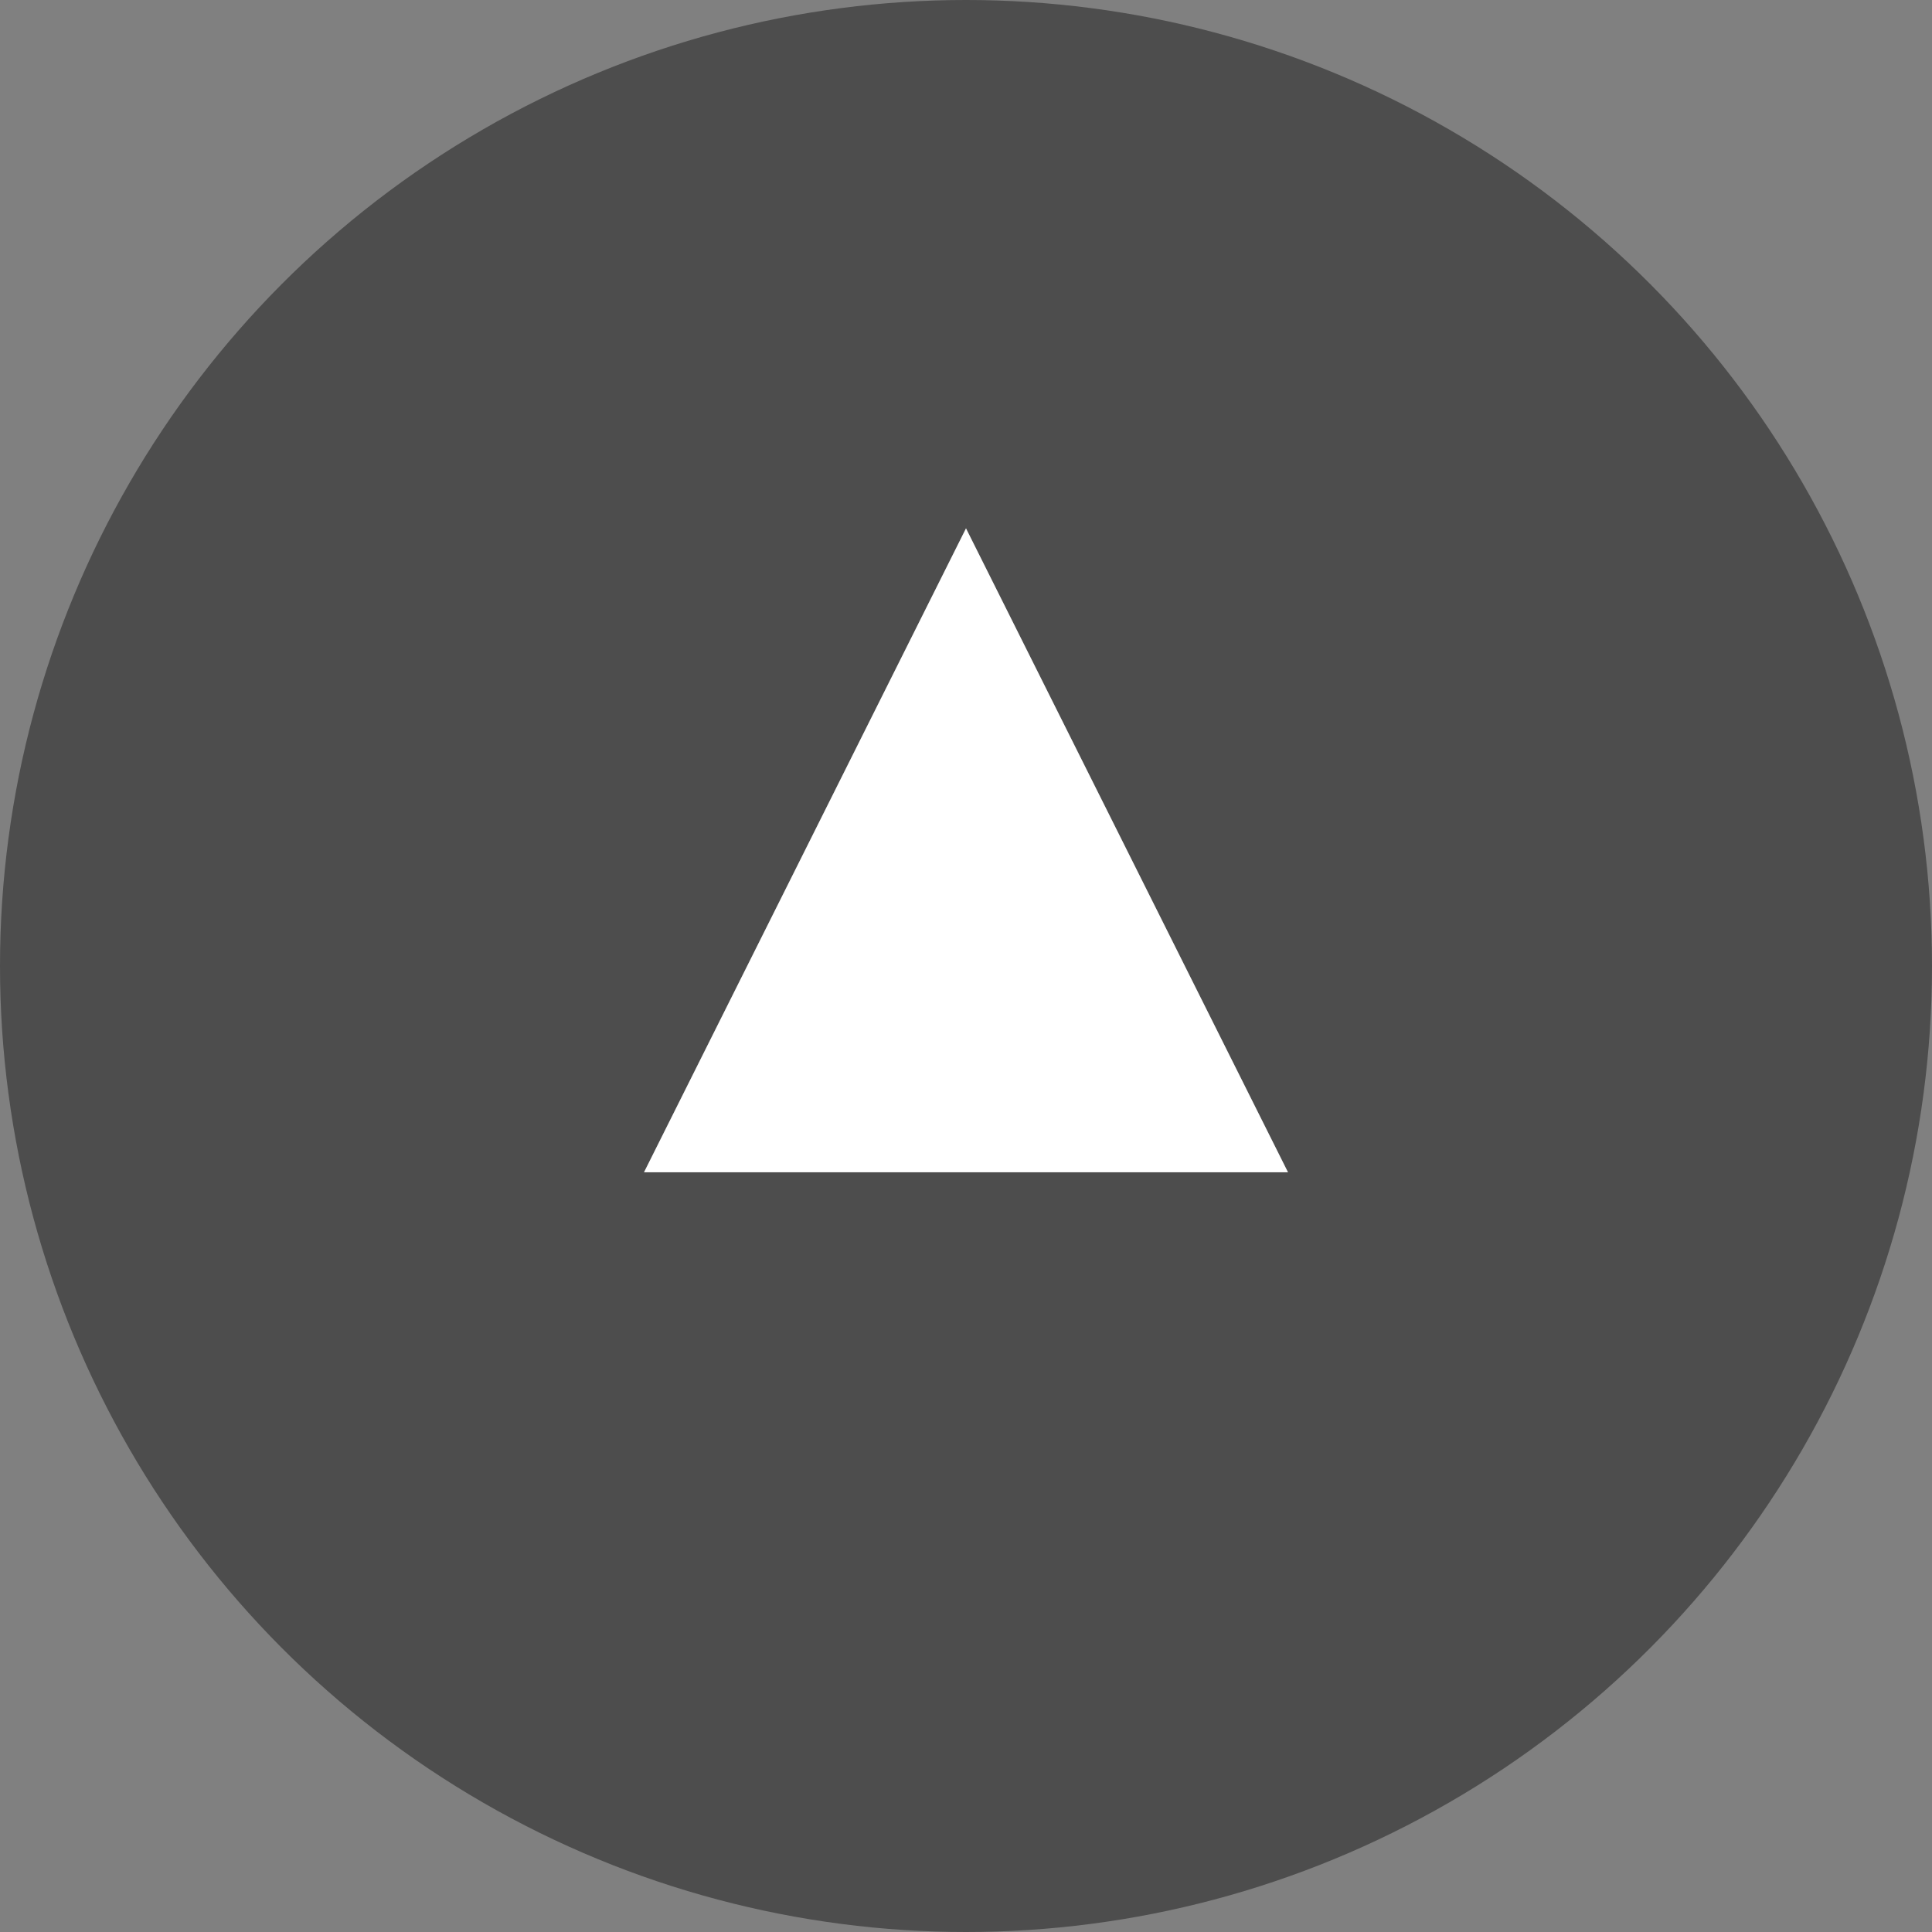 <svg xmlns="http://www.w3.org/2000/svg" viewBox="0 0 100 100"><rect x="0" y="0" width="100" height="100" fill="#808080" stroke="none"/><defs><style>.a{fill:#4d4d4d;}.b{fill:#fff;}</style></defs><title>icon_totop</title><circle class="a" cx="50" cy="50" r="50"/><polygon class="b" points="50 27.344 33.332 60.677 66.668 60.677 50 27.344"/></svg>